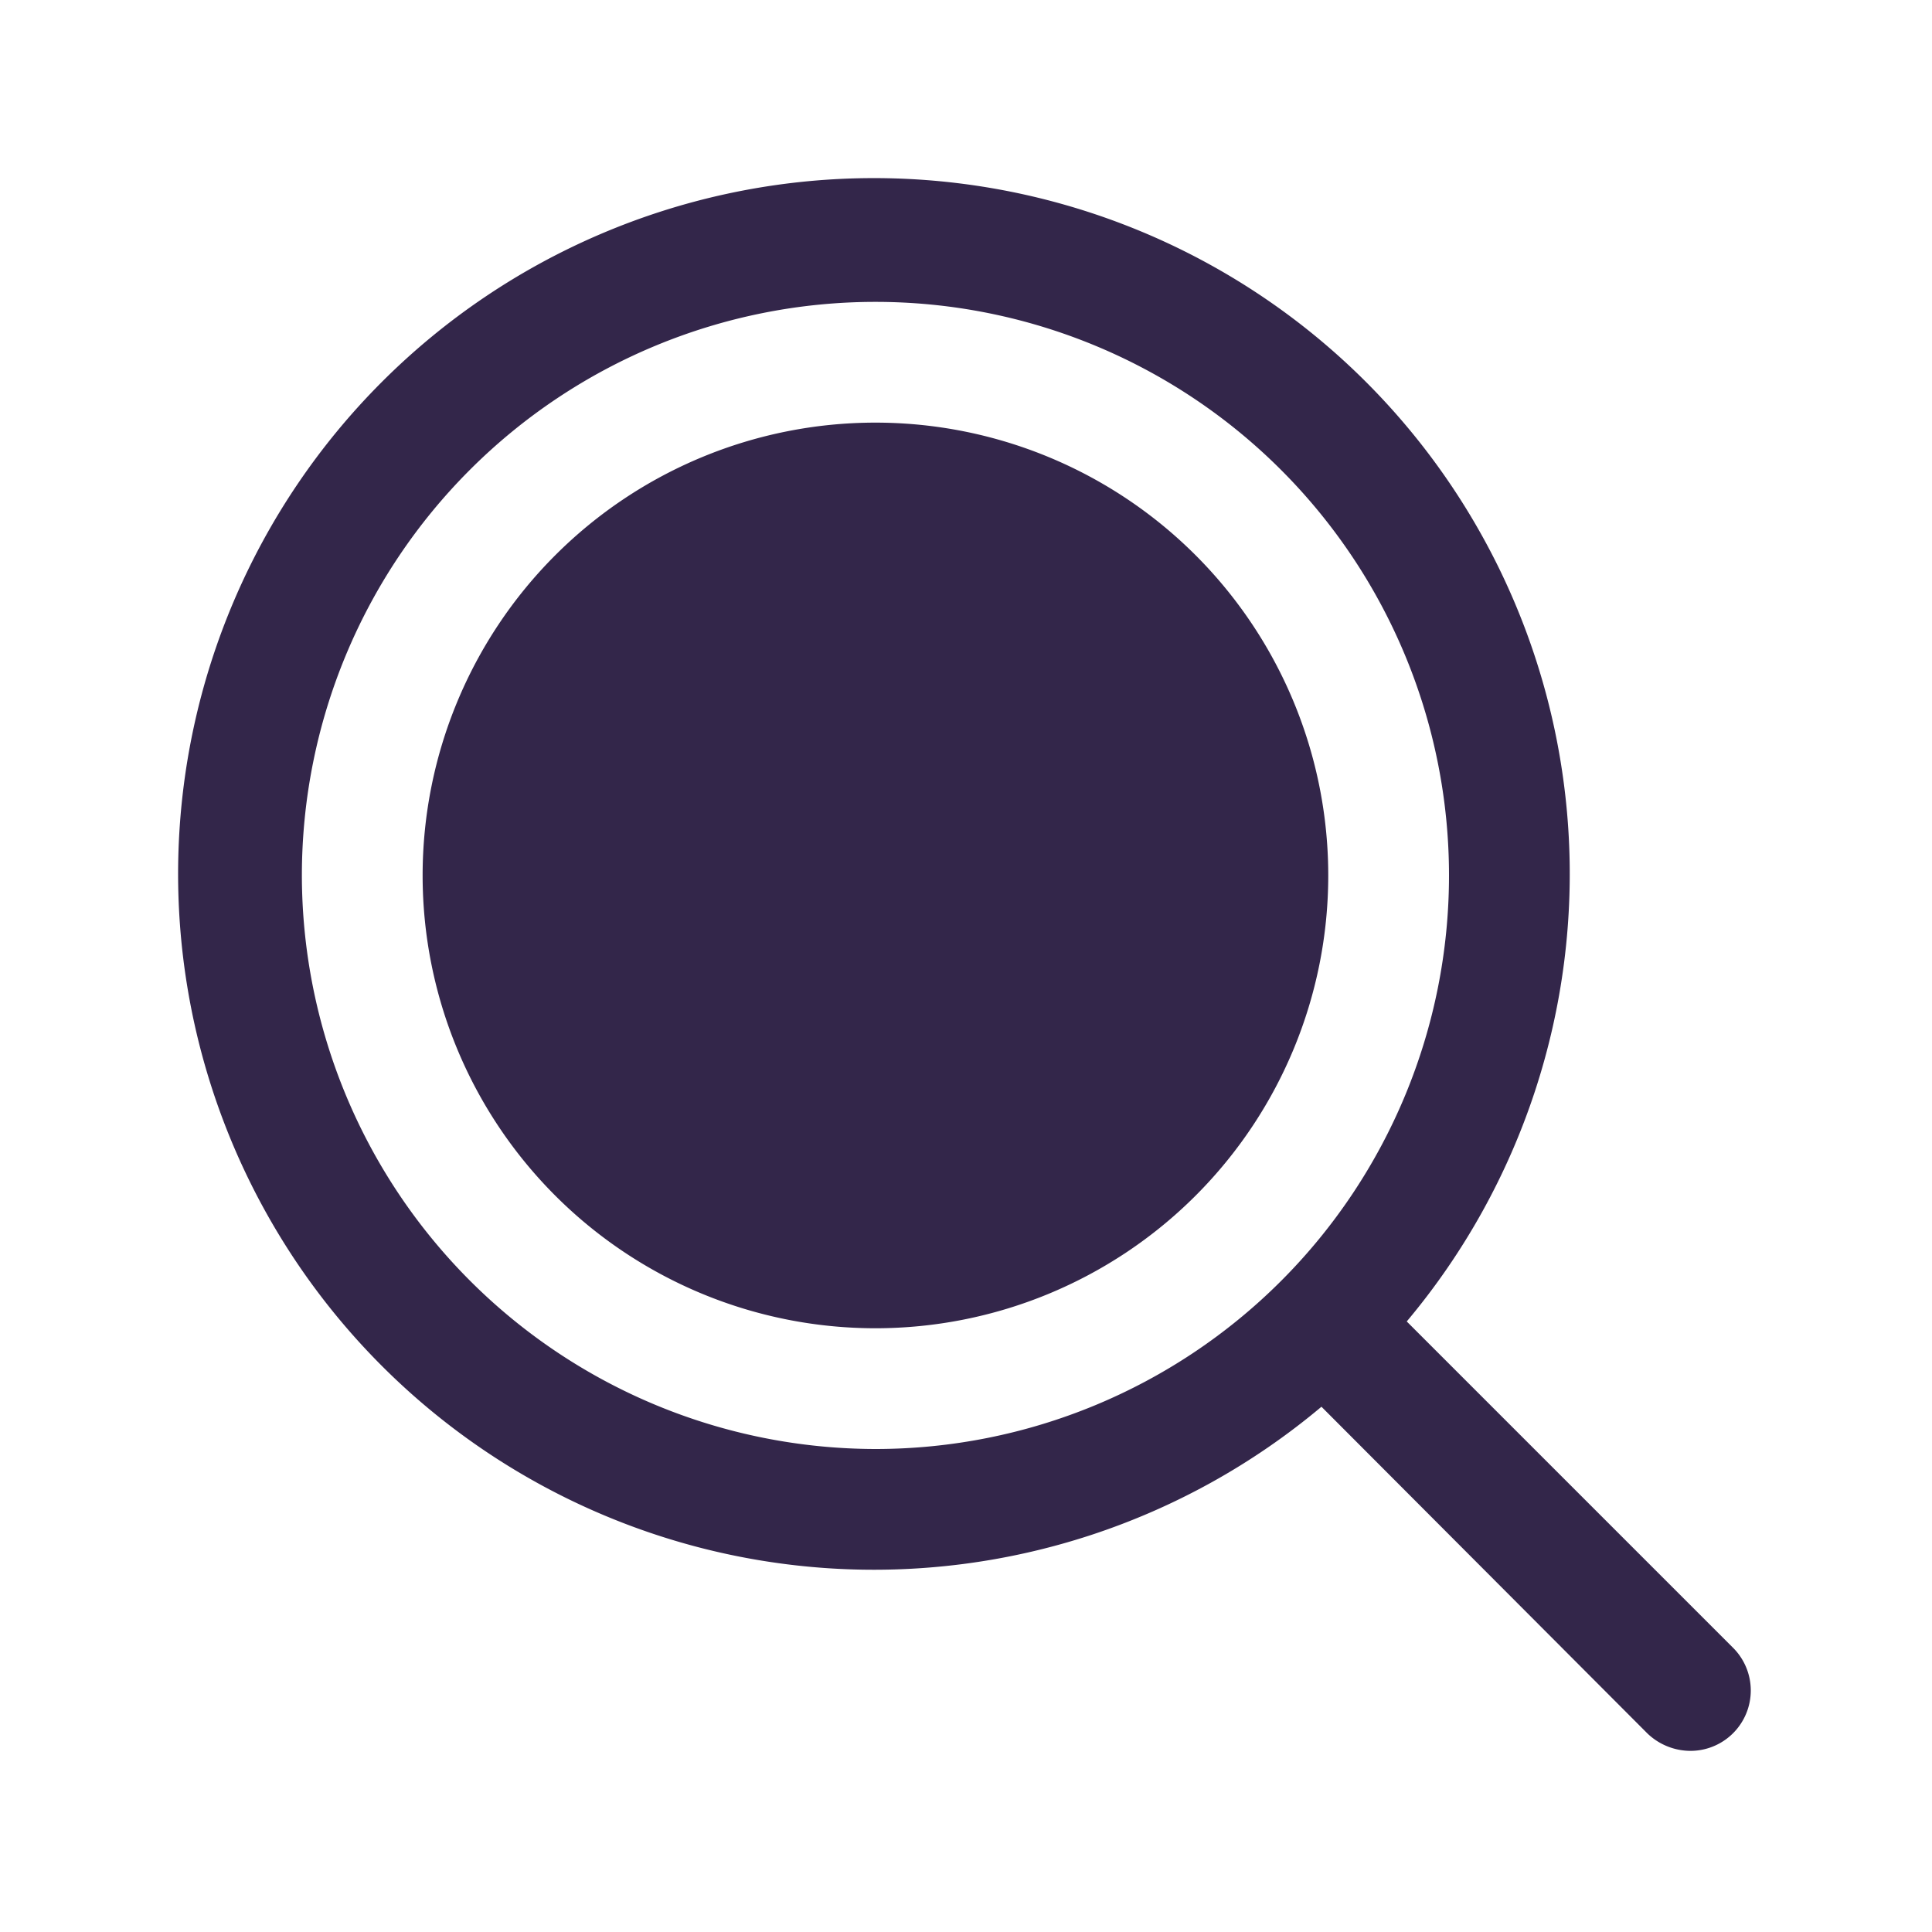 <svg viewBox="0 0 256 256" xmlns="http://www.w3.org/2000/svg"><rect fill="none" height="256" width="256"></rect><path d="M176,116a60,60,0,1,1-60-60A60,60,0,0,1,176,116Zm53.6,113.7A8,8,0,0,1,224,232a8.3,8.3,0,0,1-5.7-2.3l-43.2-43.3a92.2,92.2,0,1,1,11.3-11.3l43.2,43.2A8,8,0,0,1,229.6,229.7ZM116,192a76,76,0,1,0-76-76A76.1,76.1,0,0,0,116,192Z" fill="#33264a" opacity="1" original-fill="#000000"></path></svg>